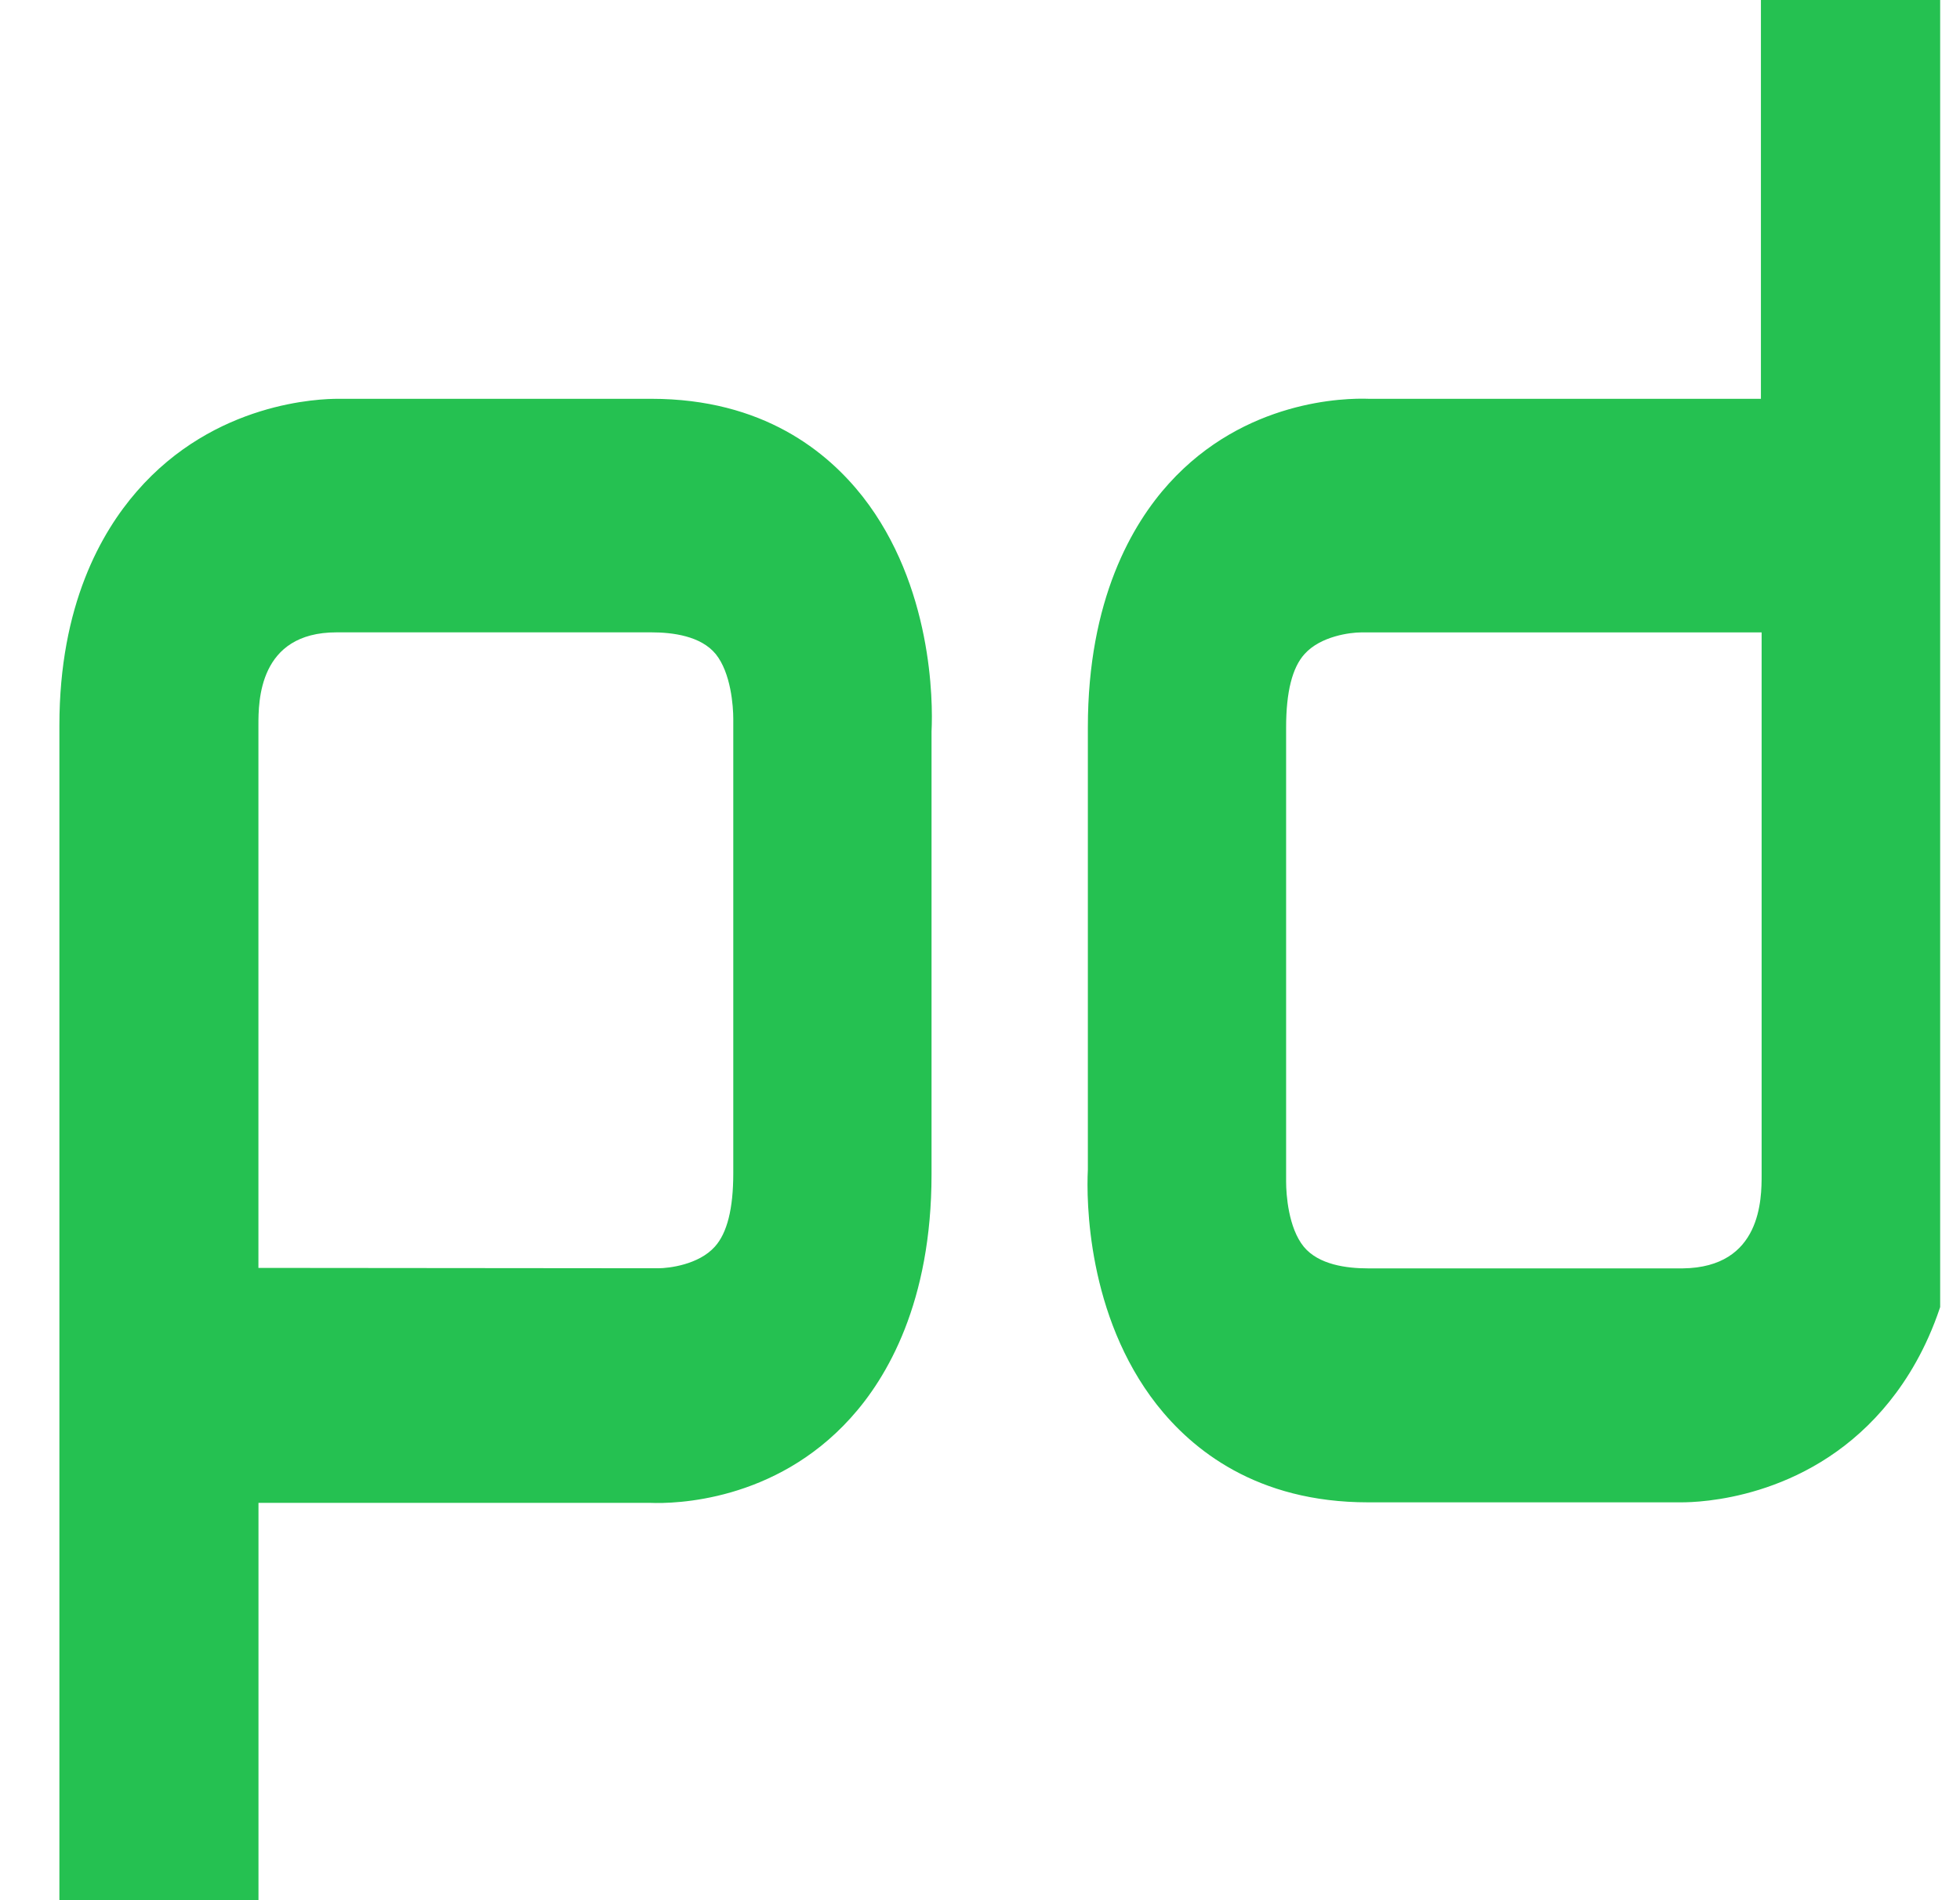 <svg width="33" height="32" viewBox="0 0 33 32" fill="none" xmlns="http://www.w3.org/2000/svg">
<g clip-path="url(#clip0_390_1681)">
<path d="M4.352 32H1V12.218C1 10.187 1.709 8.959 2.302 8.277C3.617 6.76 5.402 6.716 5.693 6.716H10.966C12.848 6.716 13.931 7.609 14.524 8.362C15.697 9.863 15.71 11.803 15.684 12.318V19.776C15.684 21.929 14.937 23.203 14.318 23.884C13.041 25.294 11.353 25.325 10.953 25.309H4.352V32ZM11.082 21.358C11.262 21.358 11.765 21.298 12.036 20.994C12.242 20.766 12.346 20.357 12.346 19.759V12.105C12.346 11.894 12.307 11.332 12.05 11.014C11.8 10.71 11.328 10.649 10.966 10.649H5.667C4.351 10.649 4.351 11.816 4.351 12.211V21.352L11.082 21.358ZM29.648 0H33V19.798C33 21.829 32.291 23.057 31.698 23.739C30.383 25.255 28.598 25.3 28.307 25.3H23.034C21.151 25.3 20.069 24.407 19.476 23.654C18.302 22.153 18.29 20.213 18.316 19.698V12.249C18.316 10.097 19.064 8.823 19.682 8.141C20.959 6.732 22.647 6.701 23.047 6.716H29.648V0ZM22.918 10.65C22.738 10.65 22.235 10.711 21.964 11.015C21.758 11.242 21.654 11.652 21.654 12.249V19.903C21.654 20.115 21.692 20.677 21.951 20.995C22.201 21.299 22.672 21.36 23.034 21.36H28.332C29.66 21.344 29.66 20.184 29.66 19.783V10.65H22.918Z" fill="#25C151"/>
</g>
<defs>
<clipPath id="clip0_390_1681">
<rect width="32" height="32" fill="white" transform="translate(0.666)"/>
</clipPath>
</defs>
</svg>
